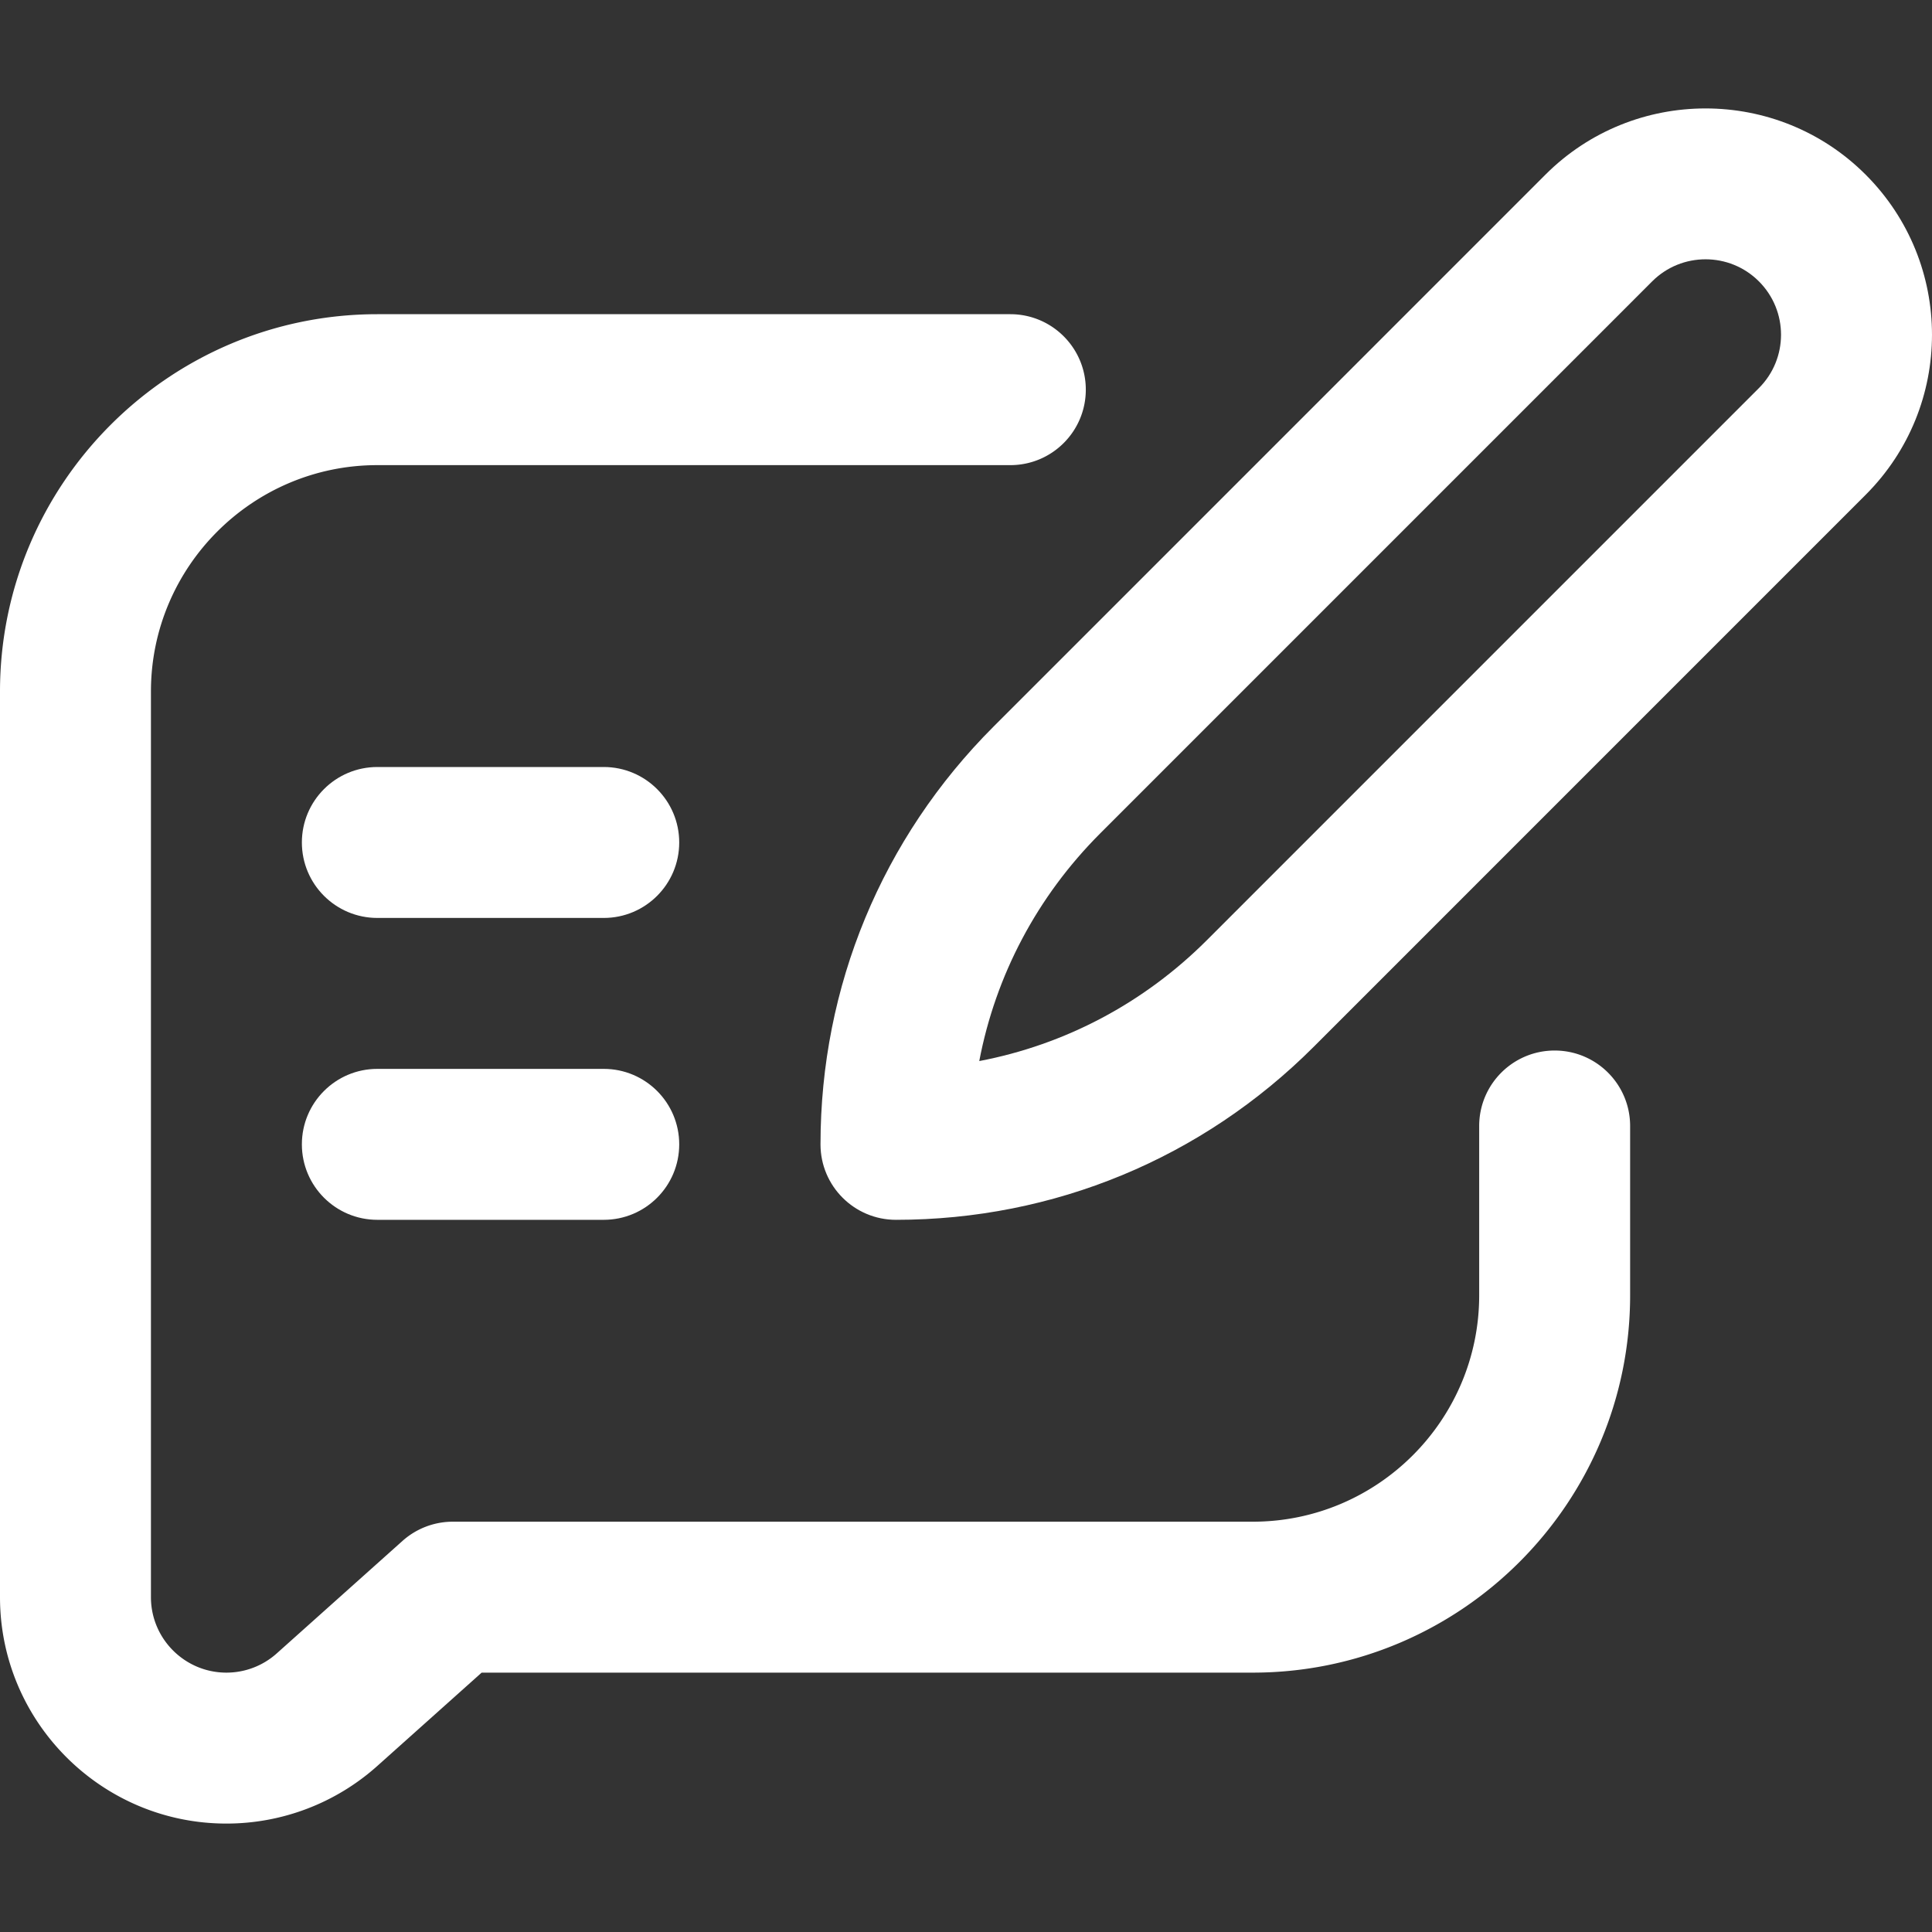 <svg xmlns="http://www.w3.org/2000/svg" version="1.1" xmlns:xlink="http://www.w3.org/1999/xlink" width="512" height="512" x="0" y="0" viewBox="0 0 512 512" style="enable-background:new 0 0 512 512" xml:space="preserve"><rect x="0" y="0" width="512" height="512" fill="#333333" stroke="none"/><g><path d="M100 323.265h60c11.046 0 20-8.954 20-20s-8.954-20-20-20h-60c-11.046 0-20 8.954-20 20s8.954 20 20 20zM100 243.265h60c11.046 0 20-8.954 20-20s-8.954-20-20-20h-60c-11.046 0-20 8.954-20 20s8.954 20 20 20zM217.441 303.265c0 11.046 8.954 20 20 20 41.821 0 81.139-16.286 110.711-45.858l146.26-146.274c23.448-23.447 23.452-61.402 0-84.853-23.393-23.394-61.458-23.394-84.853 0l-146.26 146.274c-29.571 29.573-45.858 68.89-45.858 110.711zm220.404-228.7c7.796-7.798 20.486-7.798 28.283 0 7.816 7.814 7.819 20.467 0 28.284L319.867 249.123c-16.719 16.72-37.624 27.735-60.352 32.068 4.333-22.727 15.349-43.632 32.067-60.352z" fill="#ffffff" opacity="1" data-original="#000000"></path><path d="M60 483.265a59.92 59.92 0 0 0 39.992-15.27l27.647-24.73H332c55.141 0 100-44.86 100-100v-44.863c0-11.046-8.954-20-20-20s-20 8.954-20 20v44.863c0 33.084-26.916 60-60 60H120a20 20 0 0 0-13.334 5.093l-33.338 29.821A19.97 19.97 0 0 1 60 443.265c-11.028 0-20-8.972-20-20v-240c0-33.084 26.916-60 60-60h167.749c11.046 0 20-8.954 20-20s-8.954-20-20-20H100c-55.141 0-100 44.86-100 100v240c0 33.084 26.916 60 60 60z" fill="#ffffff" opacity="1" data-original="#000000"></path></g></svg>